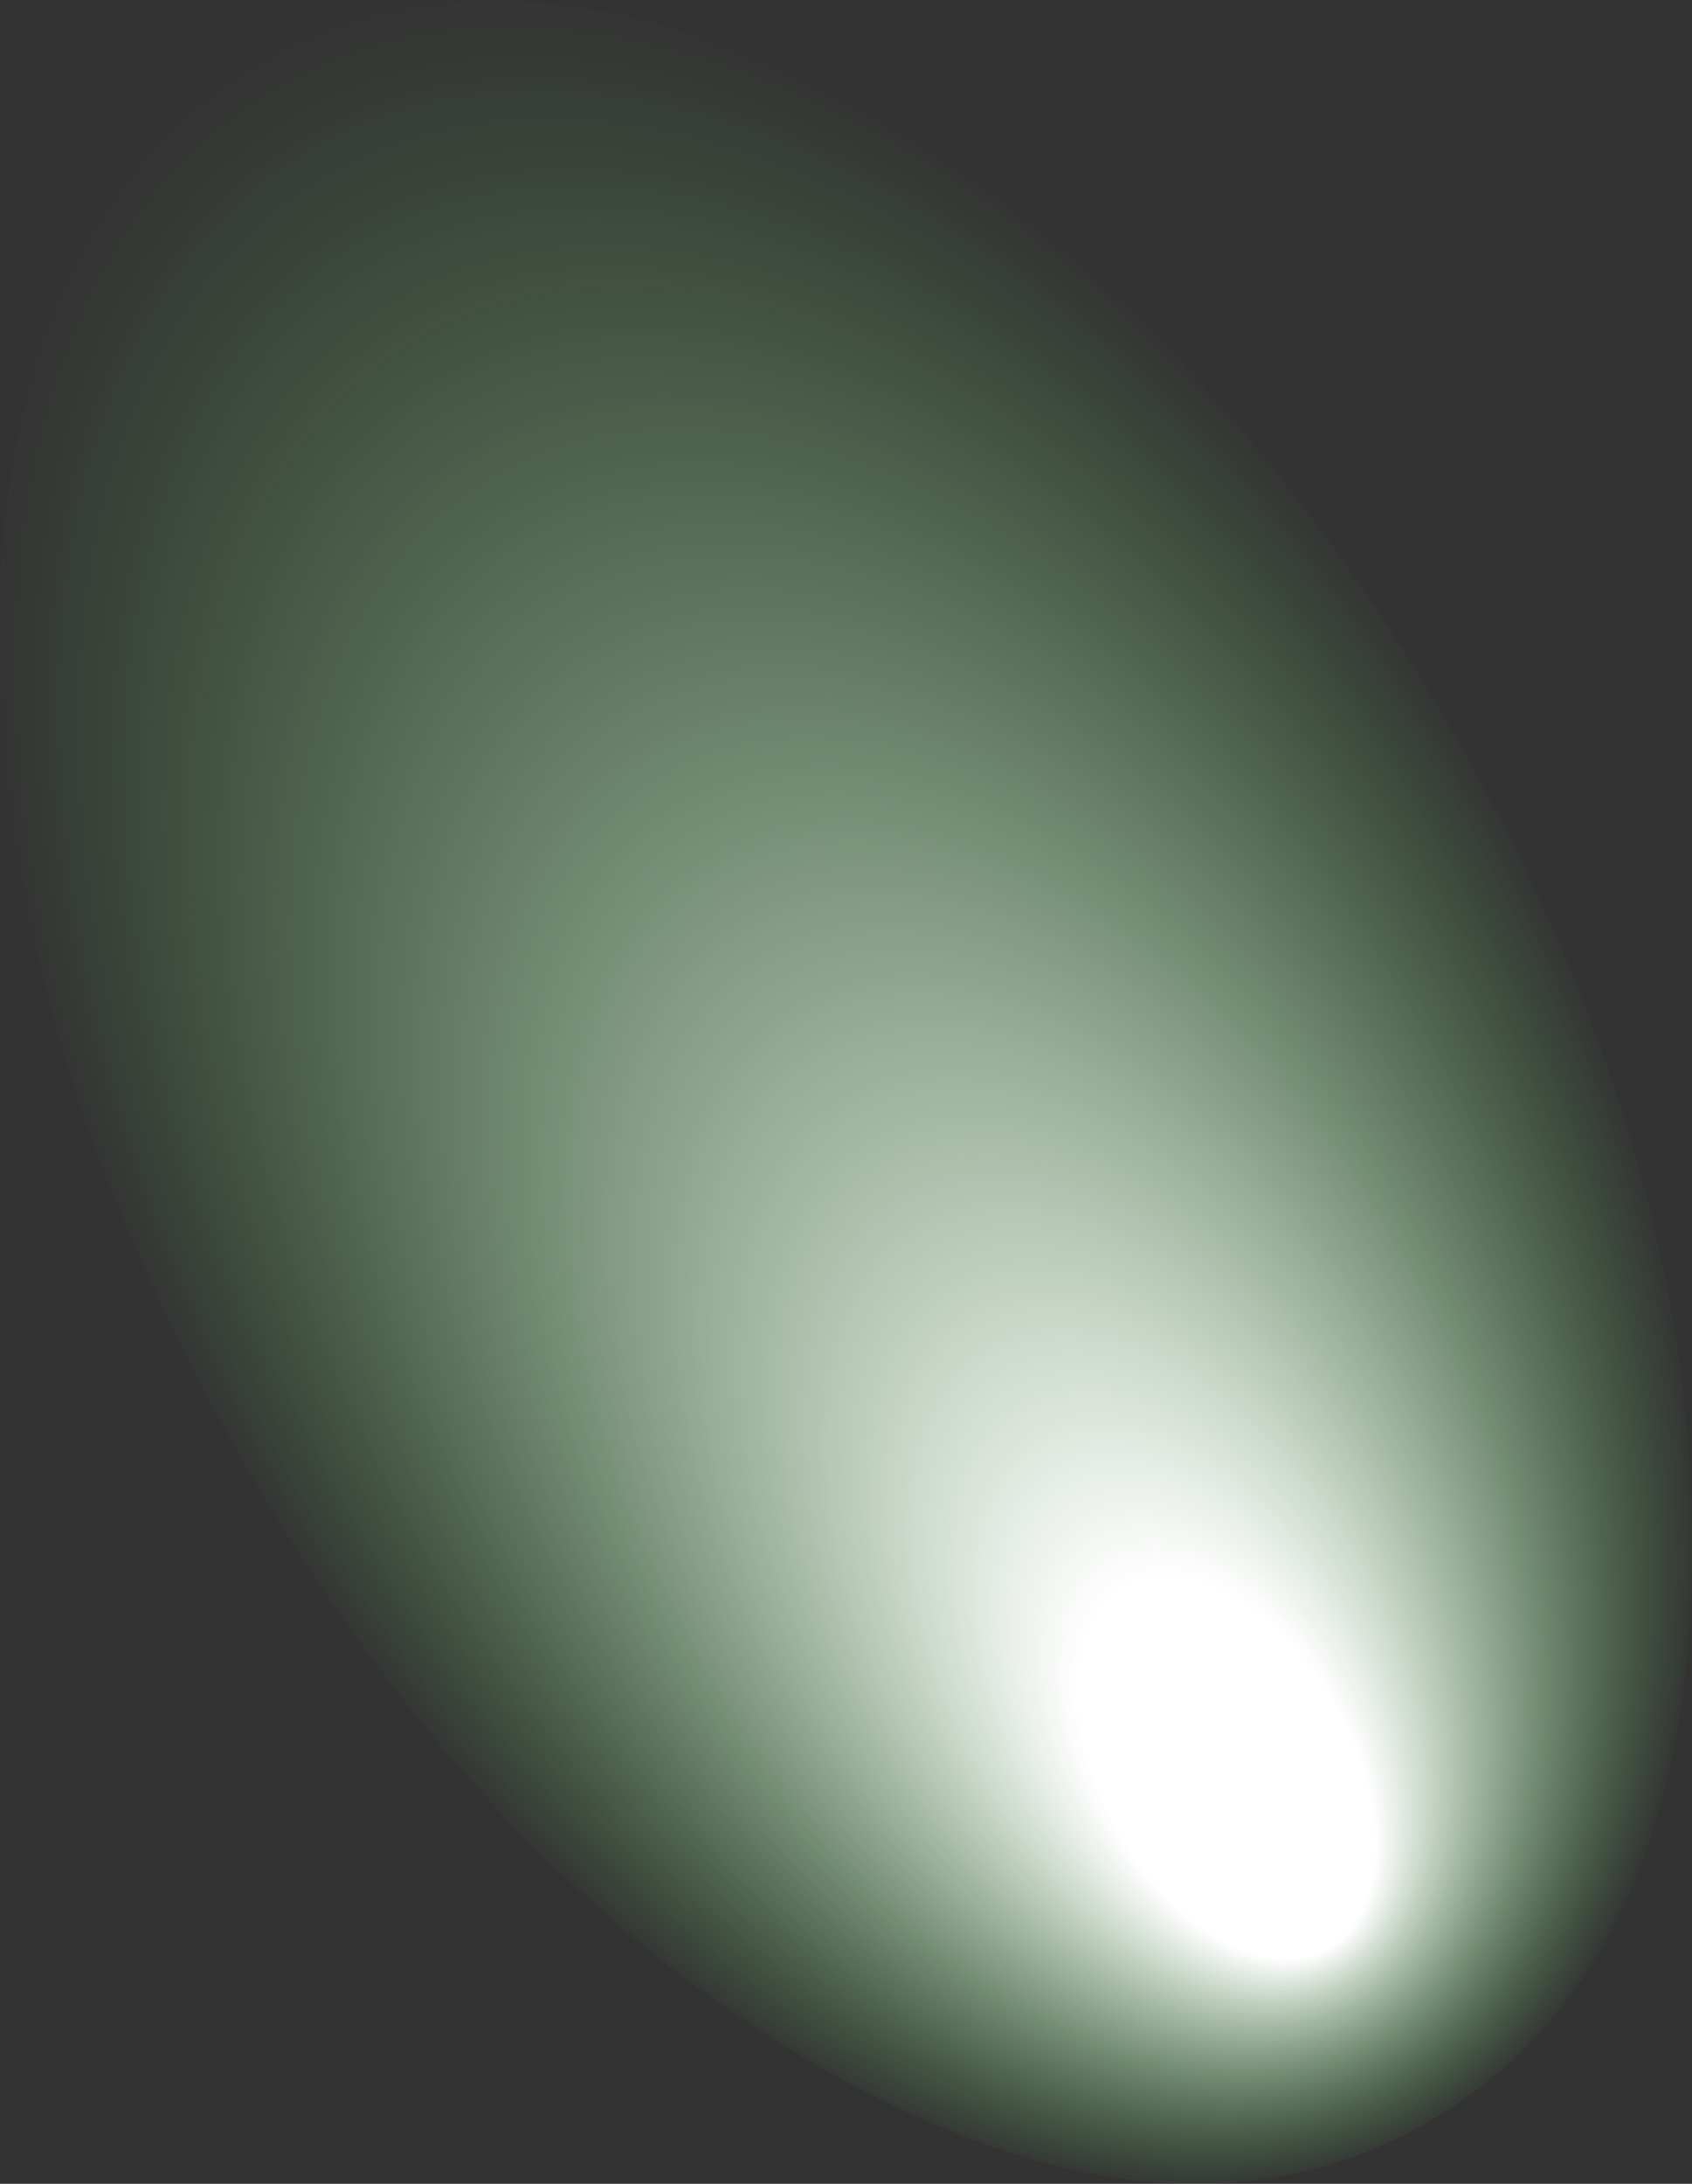 <?xml version="1.0" encoding="UTF-8" standalone="no"?>
<svg xmlns:xlink="http://www.w3.org/1999/xlink" height="94.55px" width="73.3px" xmlns="http://www.w3.org/2000/svg">
  <rect width="100%" height="100%" fill="#333333" stroke="none"/>
  <g transform="matrix(1.0, 0.0, 0.0, 1.0, 46.15, 60.0)">
    <path d="M-8.8 -55.15 Q6.35 -46.6 16.9 -28.1 27.4 -9.65 27.15 7.85 26.8 25.35 15.85 31.8 4.85 38.2 -10.25 29.7 -25.4 21.2 -35.9 2.75 -46.45 -15.75 -46.15 -33.3 -45.9 -50.85 -34.9 -57.25 -23.95 -63.65 -8.8 -55.15" fill="url(#gradient0)" fill-rule="evenodd" stroke="none"/>
  </g>
  <defs>
    <radialGradient cx="0" cy="0" fx="643.2" fy="0" gradientTransform="matrix(0.031, 0.055, -0.033, 0.019, -9.5, -12.7)" gradientUnits="userSpaceOnUse" id="gradient0" r="819.2" spreadMethod="pad">
      <stop offset="0.173" stop-color="#ffffff"/>
      <stop offset="1.0" stop-color="#66cc66" stop-opacity="0.0"/>
    </radialGradient>
  </defs>
</svg>
